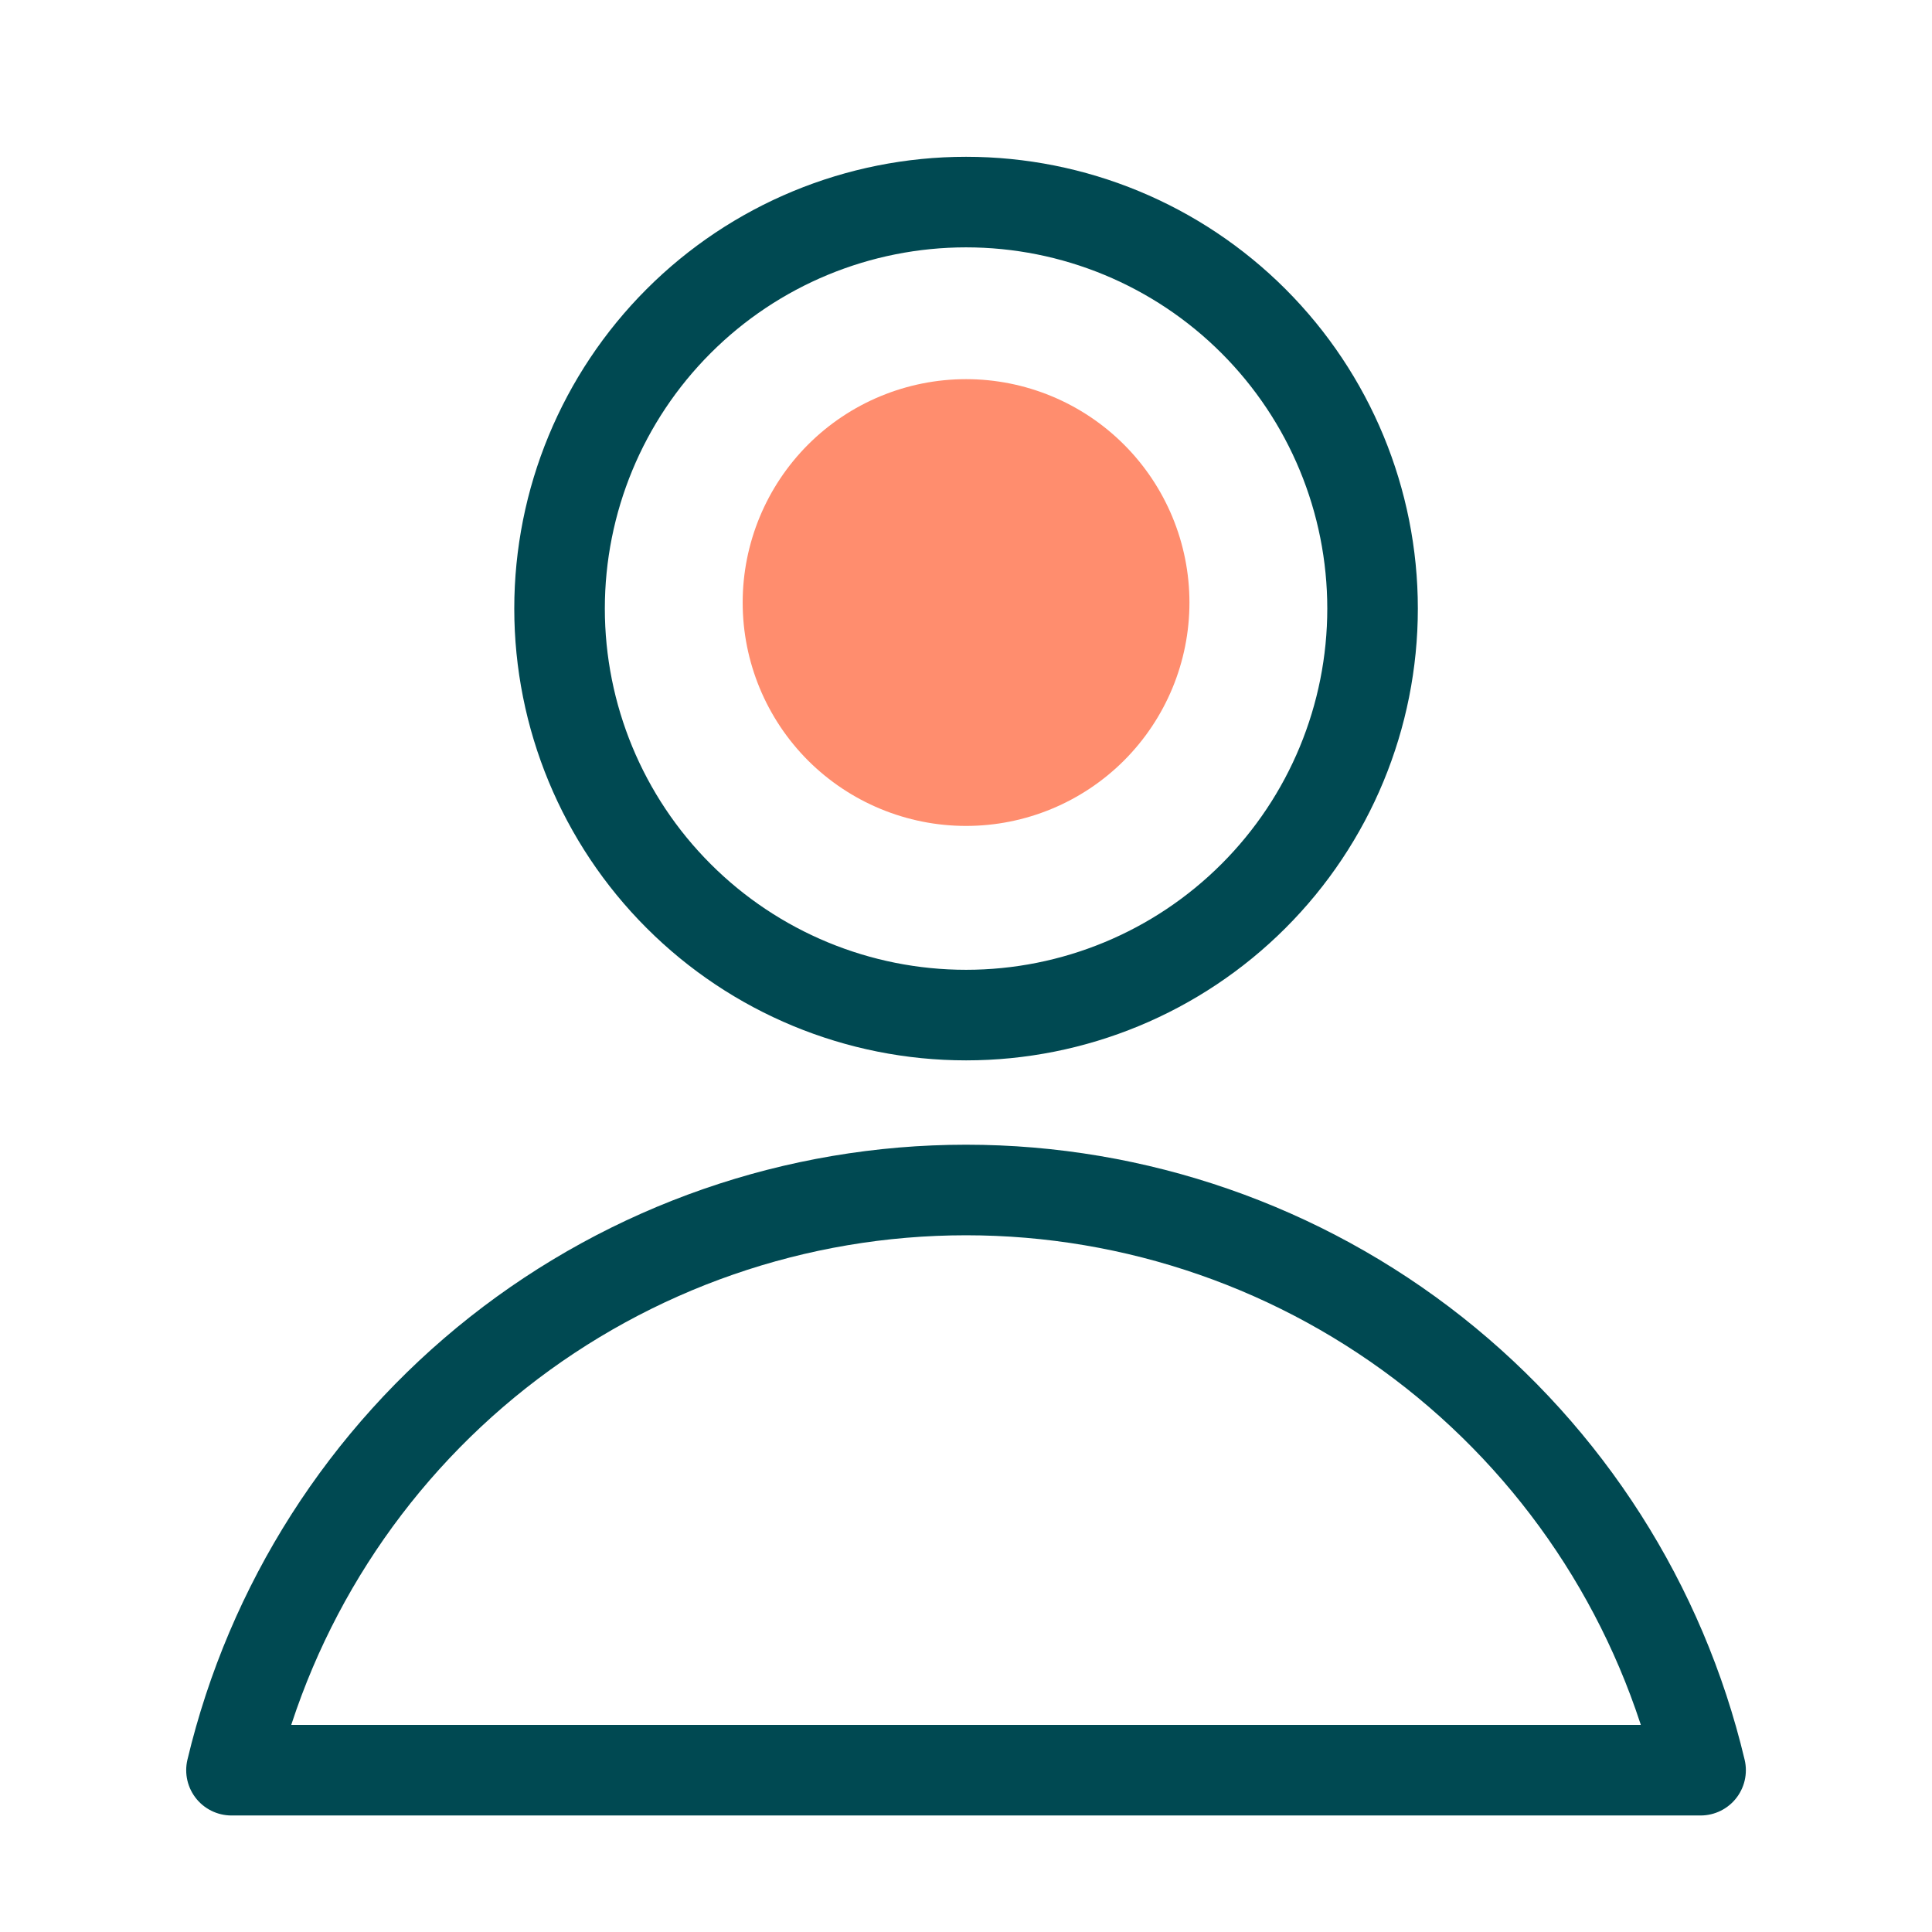<svg xmlns="http://www.w3.org/2000/svg" width="32" height="32" viewBox="0 0 32 32" fill="none">
<path d="M9.268 10.08C9.268 11.866 9.977 13.579 11.24 14.841C12.502 16.104 14.215 16.813 16.001 16.813C17.787 16.813 19.499 16.104 20.762 14.841C22.025 13.579 22.734 11.866 22.734 10.08V10.08C22.734 8.294 22.025 6.582 20.762 5.319C19.499 4.056 17.787 3.347 16.001 3.347C14.215 3.347 12.502 4.056 11.24 5.319C9.977 6.582 9.268 8.294 9.268 10.08V10.08Z" stroke="#004952" stroke-width="1.5" stroke-linecap="round" stroke-linejoin="round"/>
<path d="M28.167 29.32C27.516 26.583 25.96 24.146 23.753 22.402C21.545 20.659 18.814 19.71 16.001 19.71C13.187 19.71 10.456 20.659 8.248 22.402C6.041 24.146 4.486 26.583 3.834 29.32H28.167Z" stroke="#004952" stroke-width="1.5" stroke-linecap="round" stroke-linejoin="round"/>
<path d="M12.301 9.98C12.301 10.962 12.691 11.903 13.384 12.597C14.078 13.29 15.02 13.68 16.001 13.68C16.982 13.68 17.923 13.29 18.617 12.597C19.311 11.903 19.701 10.962 19.701 9.98C19.701 8.999 19.311 8.058 18.617 7.364C17.923 6.67 16.982 6.28 16.001 6.28C15.02 6.28 14.078 6.67 13.384 7.364C12.691 8.058 12.301 8.999 12.301 9.98Z" fill="#FF8D6E"/>
</svg>